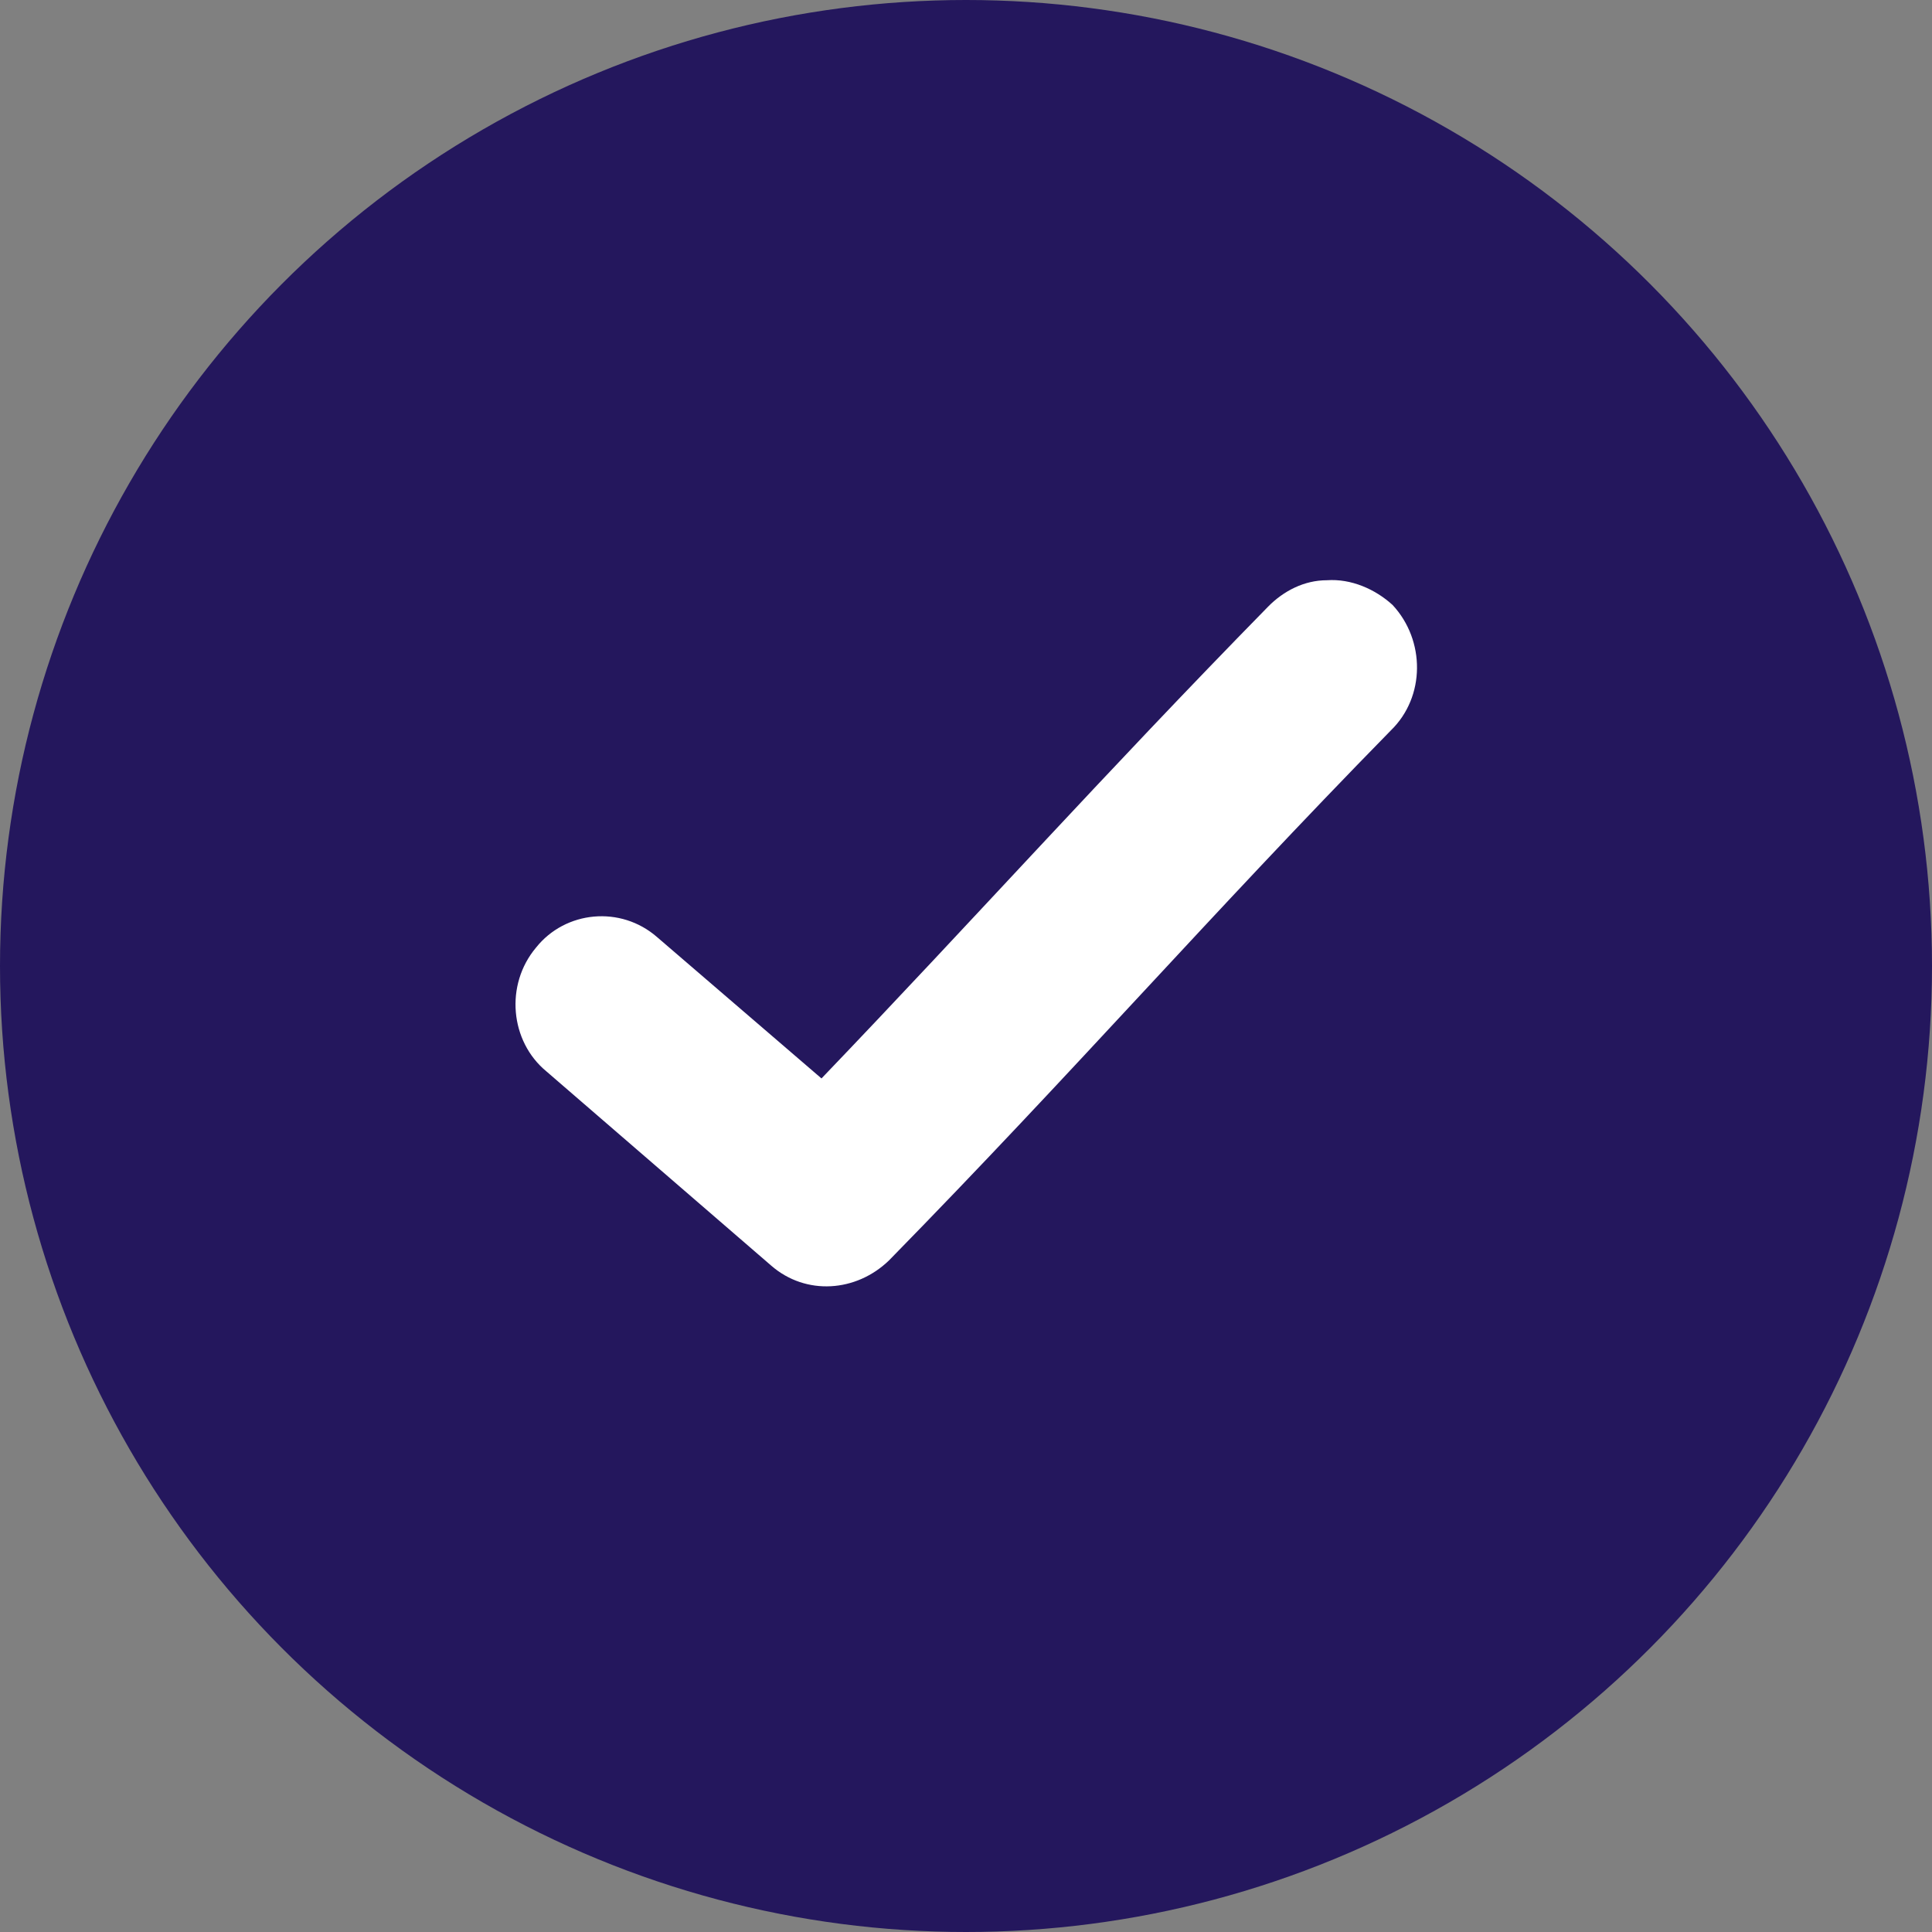 <?xml version="1.0" encoding="UTF-8"?> <svg xmlns="http://www.w3.org/2000/svg" width="30" height="30" viewBox="0 0 30 30" fill="none"><rect x="0" y="0" width="30" height="30" fill="#808080" stroke="none"/> <circle cx="15" cy="15" r="15" fill="#24175D"></circle> <g clip-path="url(#clip0_4016_2)"> <path d="M20.603 9.01C20.253 9.01 19.931 9.175 19.689 9.422C17.109 12.055 15.148 14.25 12.756 16.746L10.204 14.552C9.639 14.058 8.779 14.14 8.322 14.716C7.839 15.292 7.919 16.17 8.484 16.636L11.977 19.654C12.514 20.12 13.294 20.065 13.804 19.572C16.706 16.609 18.749 14.25 21.597 11.342C22.134 10.821 22.134 9.943 21.624 9.394C21.355 9.148 20.979 8.983 20.603 9.01Z" fill="white"></path> </g> <defs> <clipPath id="clip0_4016_2"> <rect width="14" height="11" fill="white" transform="translate(8 9)"></rect> </clipPath> </defs> </svg> 